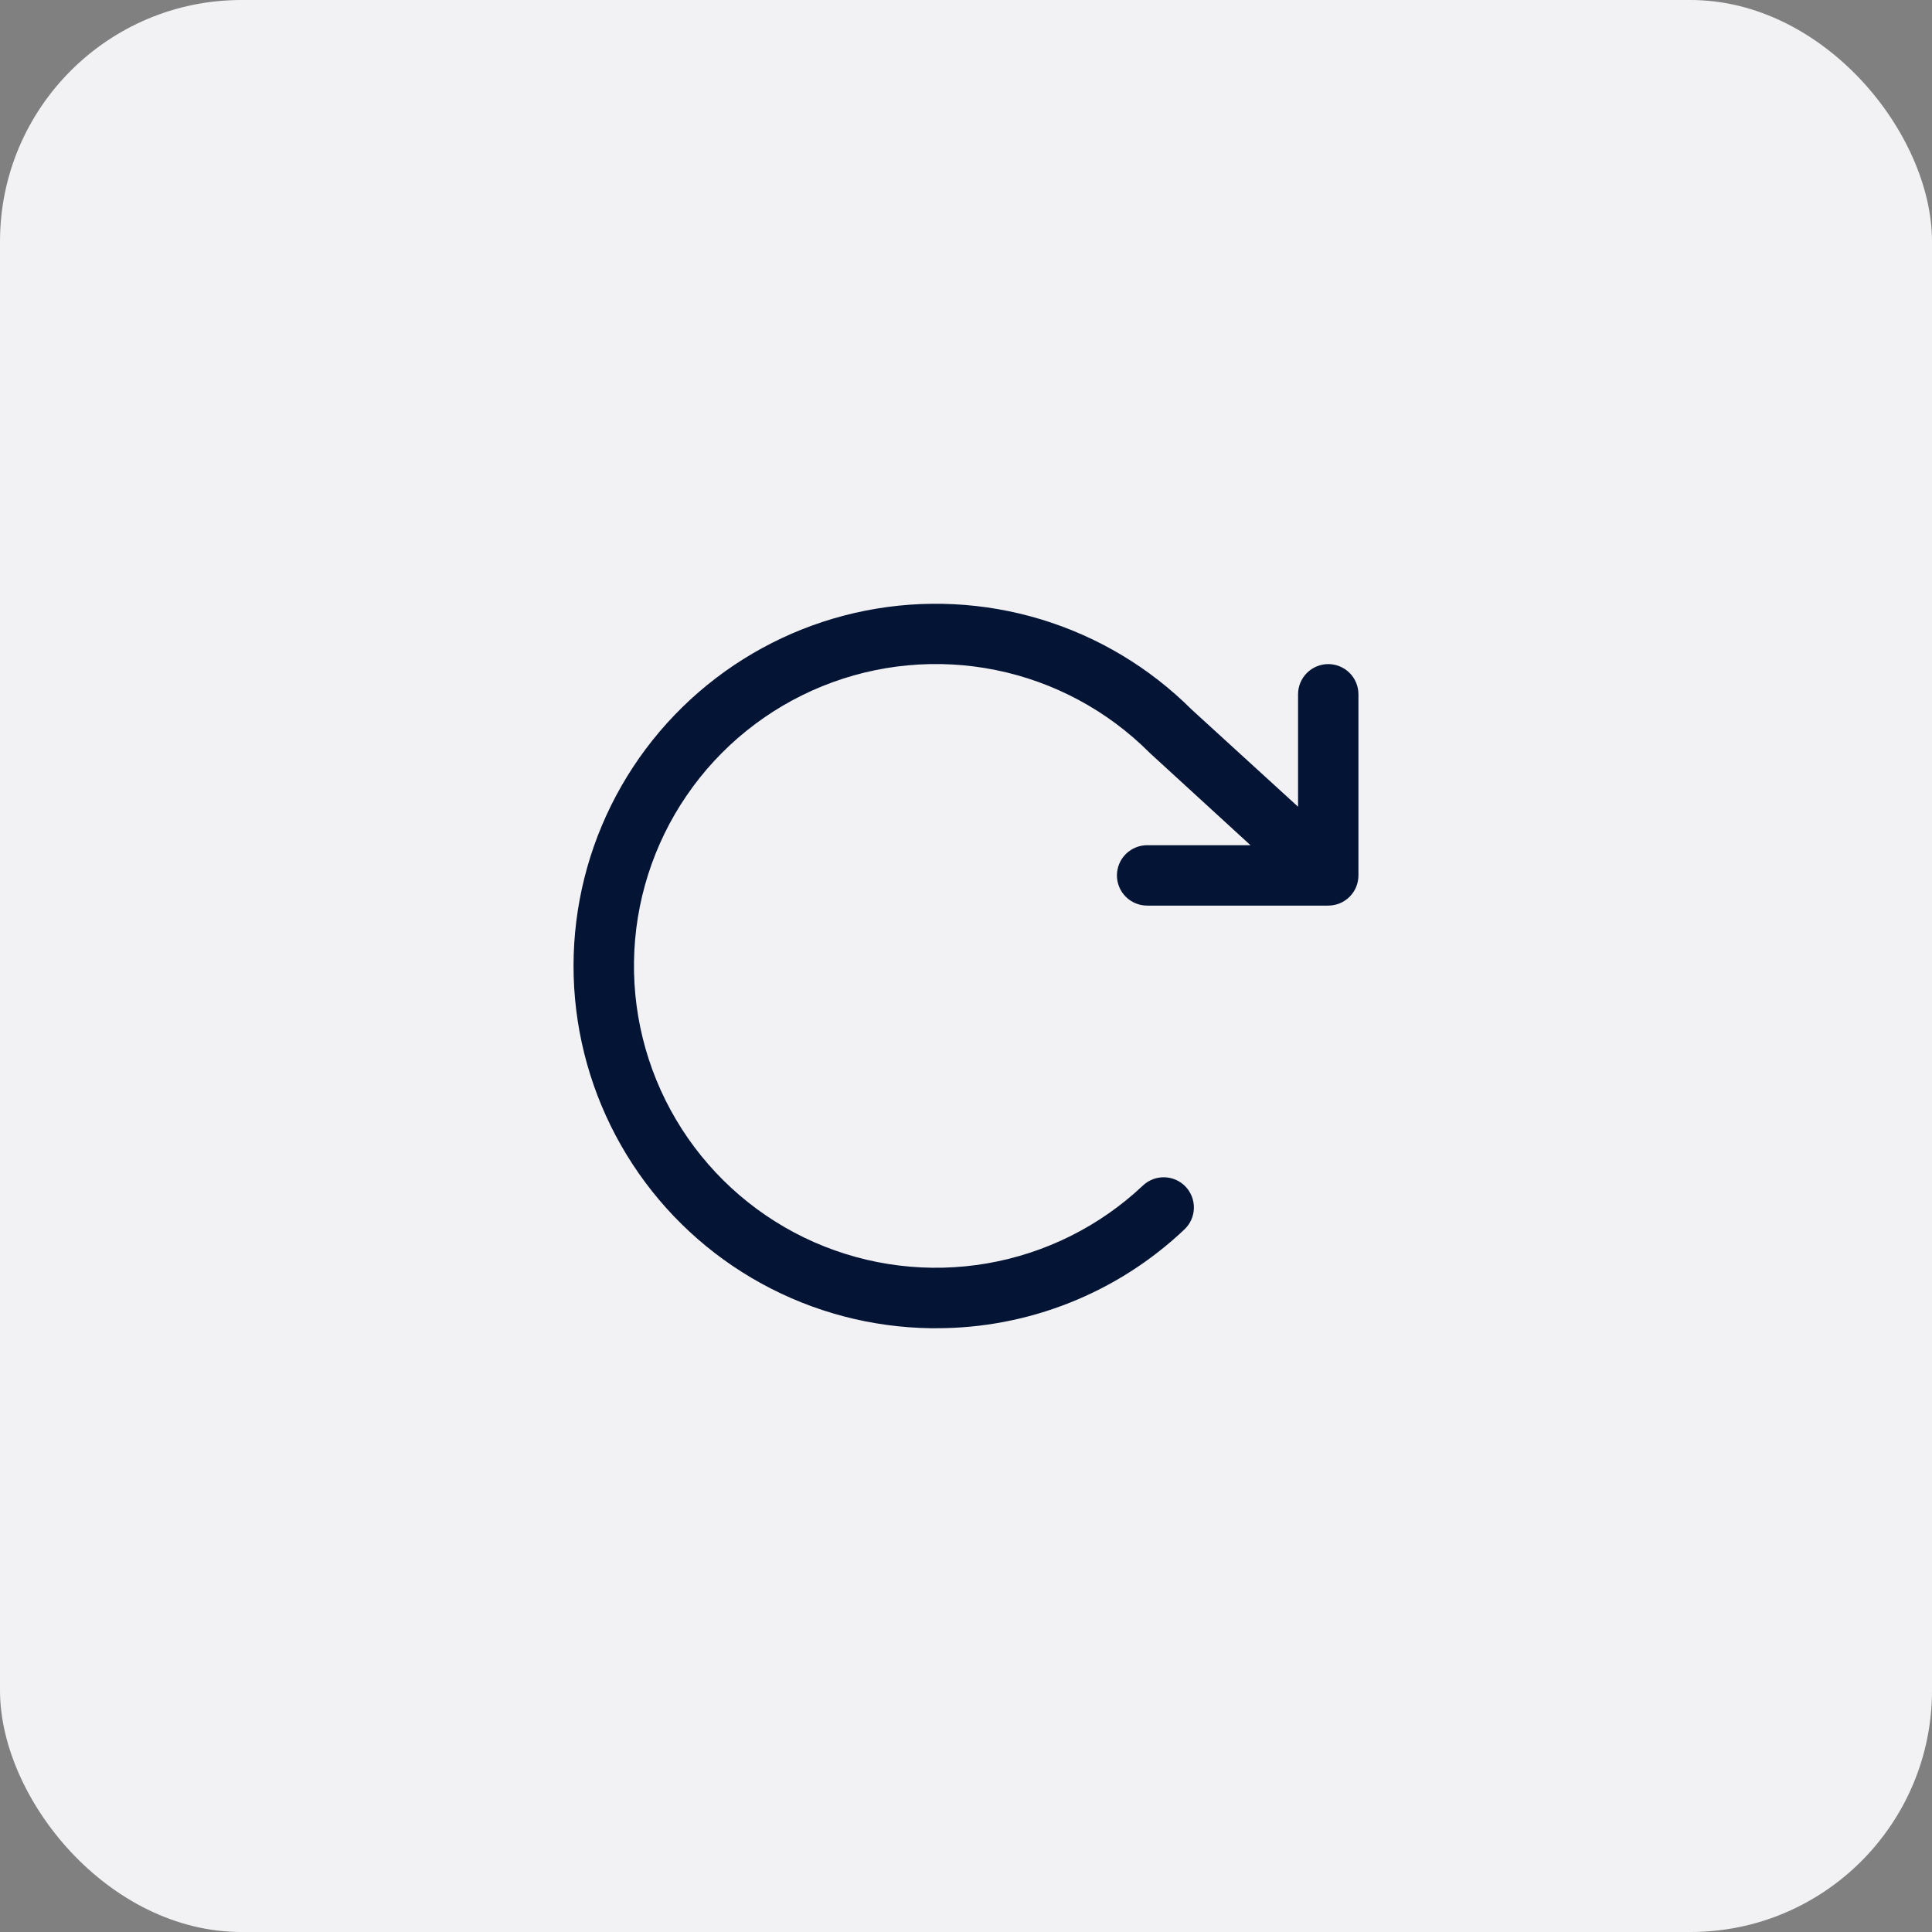 <svg width="64" height="64" viewBox="0 0 64 64" fill="none" xmlns="http://www.w3.org/2000/svg">
<rect x="0" y="0" width="64" height="64" fill="#808080" stroke="none"/>
<rect width="64" height="64" rx="8" fill="#F2F1F3"/>
<path d="M45 22.999V28.999C45 29.265 44.895 29.519 44.707 29.706C44.52 29.894 44.265 29.999 44 29.999H38C37.735 29.999 37.481 29.894 37.293 29.706C37.105 29.519 37 29.265 37 28.999C37 28.734 37.105 28.48 37.293 28.292C37.481 28.105 37.735 27.999 38 27.999H41.425L38.101 24.954L38.07 24.924C36.68 23.535 34.912 22.586 32.986 22.196C31.059 21.806 29.061 21.992 27.24 22.731C25.419 23.47 23.856 24.729 22.747 26.351C21.637 27.973 21.03 29.886 21.002 31.851C20.973 33.816 21.524 35.746 22.586 37.4C23.648 39.054 25.173 40.358 26.972 41.15C28.771 41.941 30.763 42.185 32.7 41.851C34.636 41.517 36.432 40.62 37.861 39.272C38.054 39.09 38.312 38.991 38.577 38.999C38.842 39.006 39.093 39.118 39.276 39.311C39.458 39.504 39.556 39.761 39.549 40.027C39.542 40.292 39.429 40.543 39.236 40.726C37.013 42.834 34.064 44.006 31 43.999H30.835C28.87 43.972 26.941 43.463 25.219 42.516C23.496 41.57 22.033 40.214 20.957 38.569C19.881 36.924 19.226 35.04 19.048 33.083C18.871 31.125 19.177 29.154 19.94 27.343C20.703 25.532 21.899 23.935 23.424 22.694C24.948 21.453 26.754 20.606 28.682 20.226C30.611 19.847 32.603 19.947 34.484 20.517C36.365 21.088 38.077 22.112 39.469 23.499L43 26.724V22.999C43 22.734 43.105 22.48 43.293 22.292C43.481 22.105 43.735 21.999 44 21.999C44.265 21.999 44.52 22.105 44.707 22.292C44.895 22.48 45 22.734 45 22.999Z" fill="#031435"/>
</svg>
